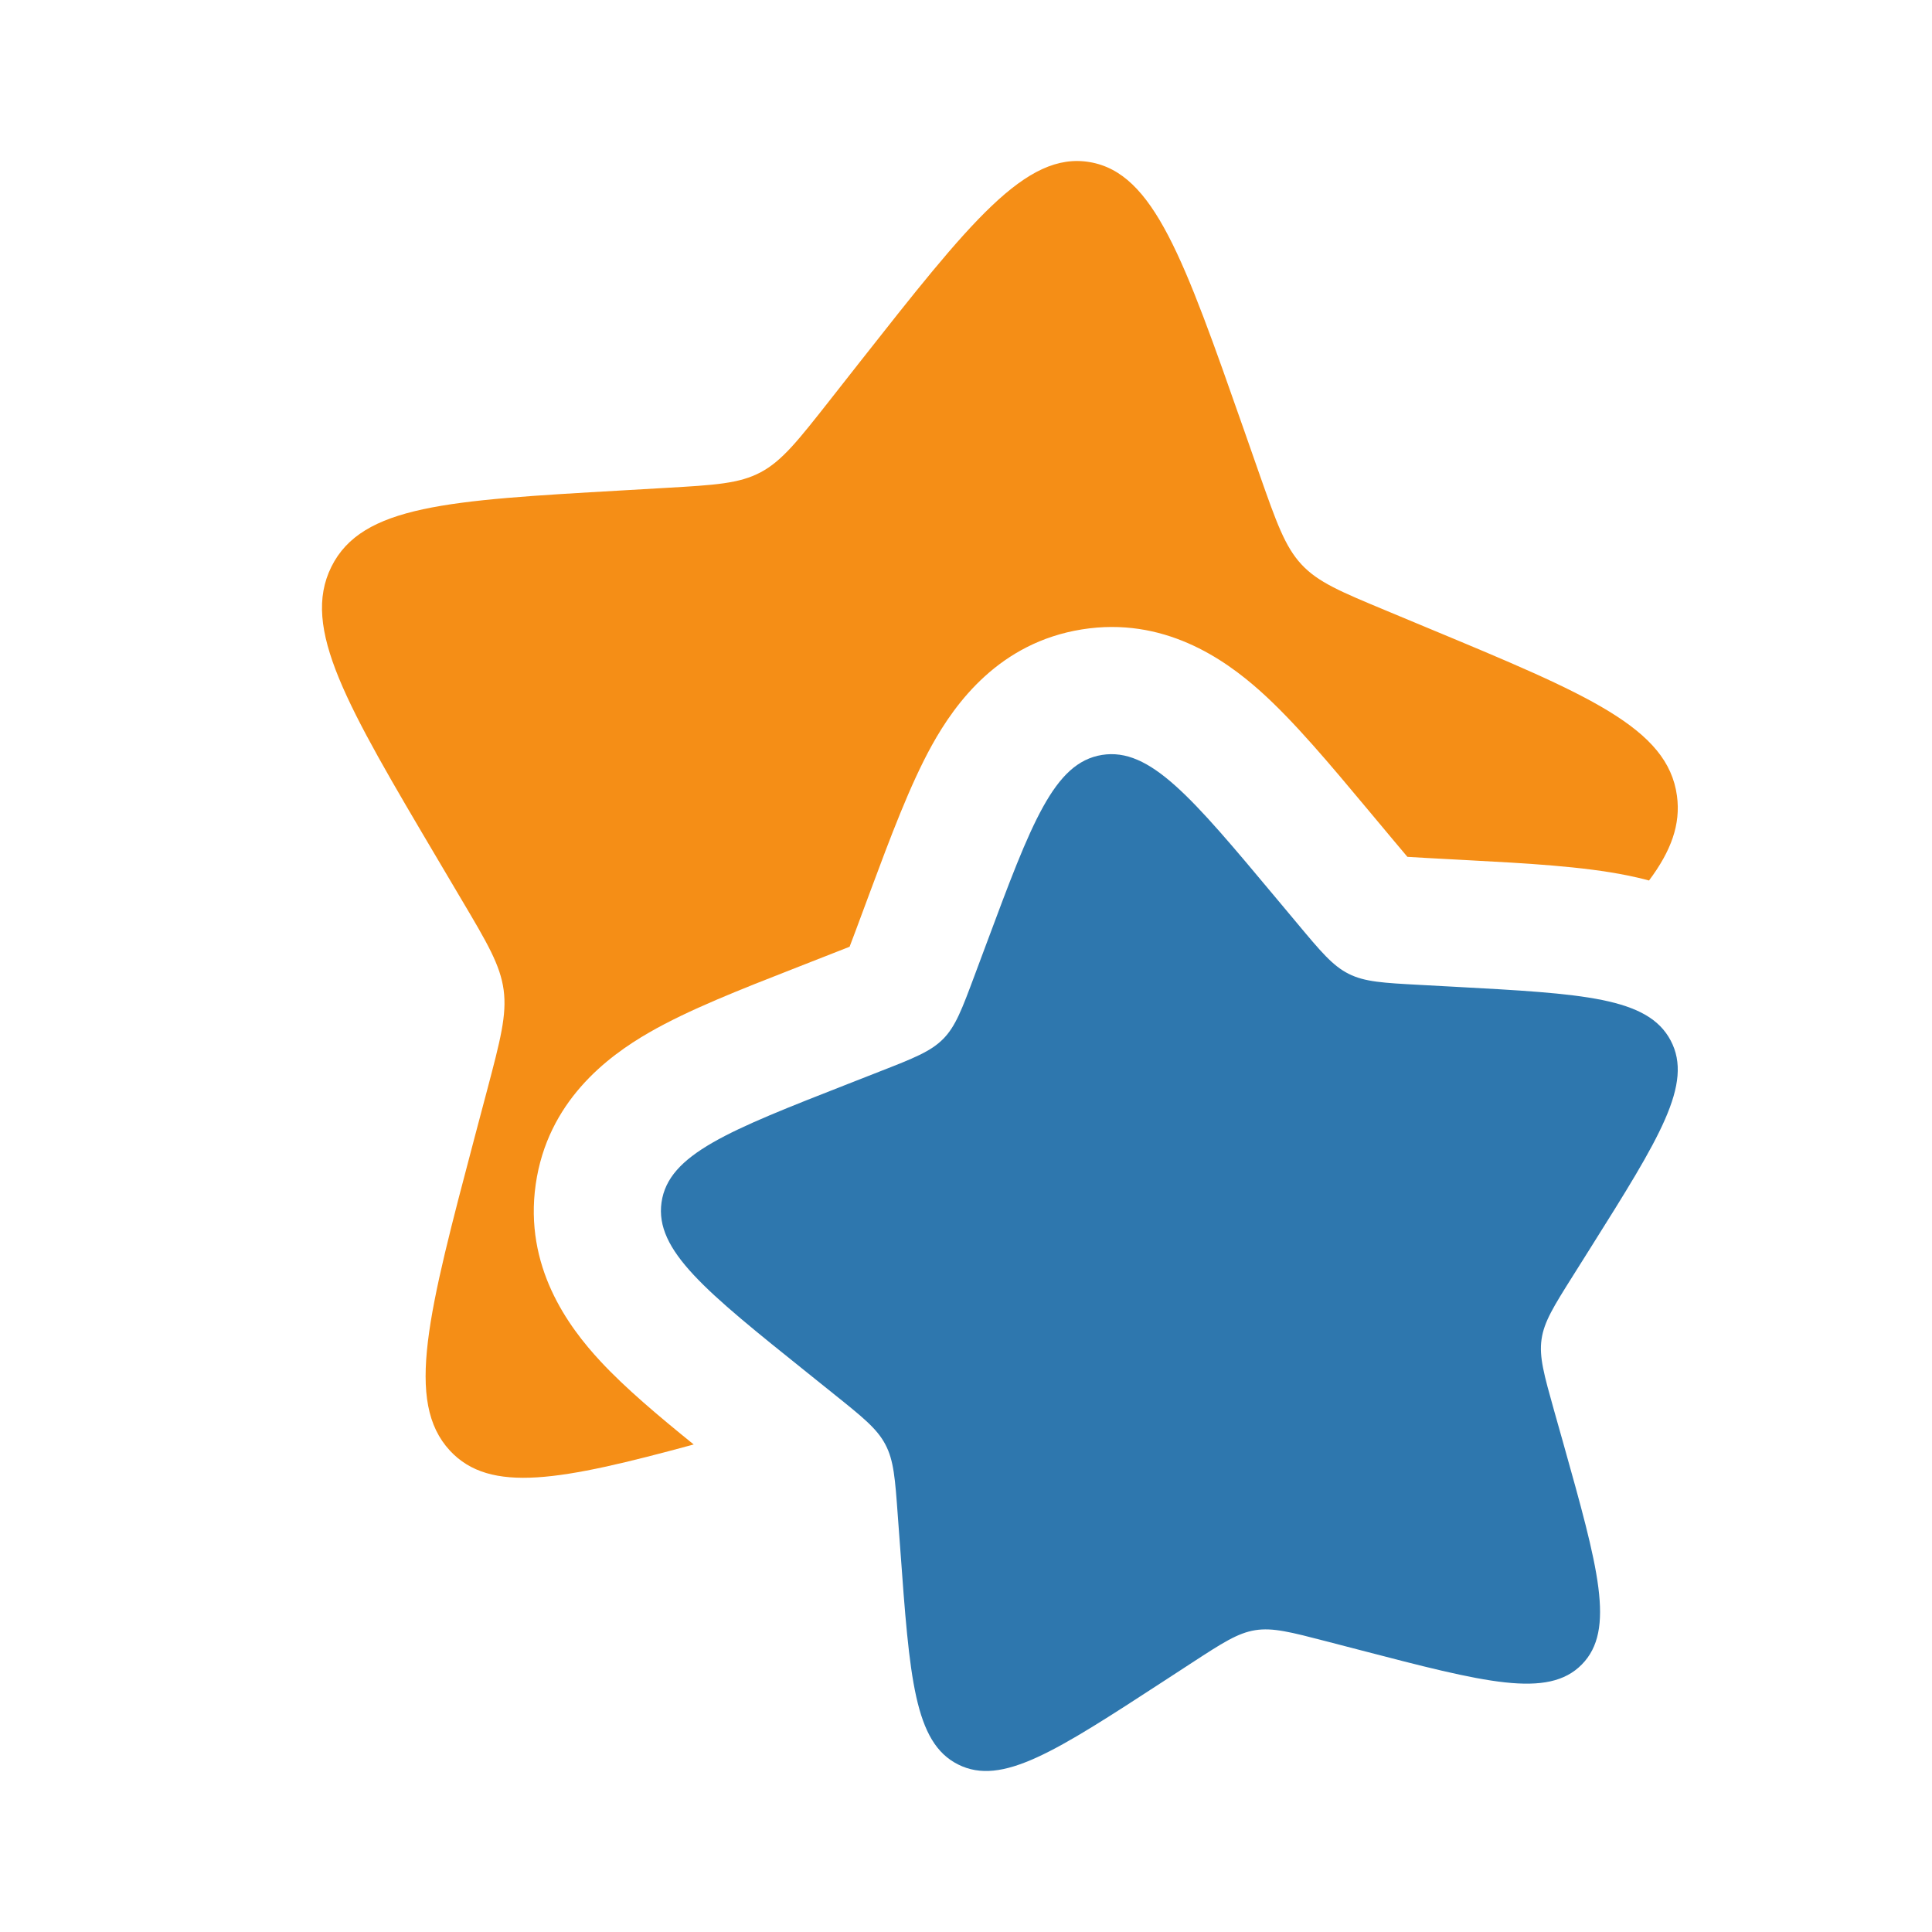 <svg width="32" height="32" viewBox="0 0 32 32" fill="none" xmlns="http://www.w3.org/2000/svg">
<path d="M21.125 14.862C19.74 13.205 19.047 12.377 18.252 12.504C17.456 12.632 17.083 13.631 16.339 15.629L16.146 16.146C15.934 16.714 15.829 16.998 15.623 17.207C15.417 17.416 15.134 17.527 14.569 17.748L14.054 17.95C12.065 18.729 11.071 19.118 10.957 19.915C10.844 20.711 11.687 21.386 13.372 22.737L13.808 23.087C14.287 23.471 14.527 23.663 14.665 23.926C14.804 24.189 14.826 24.492 14.87 25.1L14.911 25.653C15.066 27.792 15.144 28.861 15.869 29.225C16.595 29.59 17.488 29.008 19.275 27.845L19.737 27.544C20.245 27.213 20.499 27.048 20.79 27.001C21.082 26.955 21.378 27.032 21.971 27.186L22.51 27.326C24.595 27.869 25.638 28.14 26.2 27.569C26.762 26.998 26.471 25.963 25.89 23.893L25.739 23.358C25.574 22.769 25.491 22.475 25.533 22.183C25.574 21.892 25.735 21.636 26.058 21.123L26.351 20.657C27.484 18.854 28.051 17.952 27.672 17.235C27.294 16.517 26.221 16.459 24.075 16.343L23.52 16.313C22.91 16.28 22.605 16.264 22.339 16.13C22.073 15.997 21.876 15.761 21.483 15.29L21.125 14.862Z" fill="#2E77AE"/>
<path d="M20.601 7.112L20.857 7.844C21.14 8.649 21.281 9.051 21.555 9.347C21.83 9.644 22.206 9.8 22.96 10.114L23.646 10.4C26.299 11.503 27.625 12.055 27.776 13.183C27.839 13.653 27.681 14.092 27.313 14.584C27.189 14.55 27.069 14.523 26.956 14.5C26.218 14.35 25.279 14.299 24.321 14.248L23.634 14.211C23.502 14.204 23.399 14.198 23.311 14.192C23.253 14.124 23.185 14.043 23.099 13.94L22.656 13.41C22.038 12.67 21.433 11.946 20.871 11.444C20.271 10.908 19.268 10.209 17.919 10.425C16.555 10.644 15.827 11.636 15.435 12.344C15.071 13.001 14.744 13.879 14.413 14.768L14.174 15.411C14.133 15.519 14.101 15.606 14.072 15.681C13.997 15.711 13.91 15.745 13.802 15.787L13.162 16.038C12.277 16.384 11.403 16.726 10.753 17.101C10.053 17.503 9.069 18.247 8.873 19.617C8.68 20.974 9.403 21.965 9.95 22.552C10.357 22.99 10.905 23.452 11.49 23.925C9.289 24.523 8.118 24.745 7.452 24.027C6.703 23.218 7.091 21.752 7.866 18.819L8.067 18.061C8.287 17.227 8.397 16.811 8.342 16.397C8.286 15.984 8.072 15.621 7.642 14.896L7.251 14.235C5.74 11.68 4.984 10.403 5.489 9.387C5.994 8.37 7.424 8.288 10.286 8.124L11.026 8.081C11.839 8.034 12.245 8.011 12.6 7.822C12.954 7.633 13.217 7.299 13.742 6.632L14.219 6.025C16.066 3.678 16.989 2.504 18.05 2.685C19.111 2.866 19.608 4.281 20.601 7.112Z" fill="#F58E16"/>
</svg>
